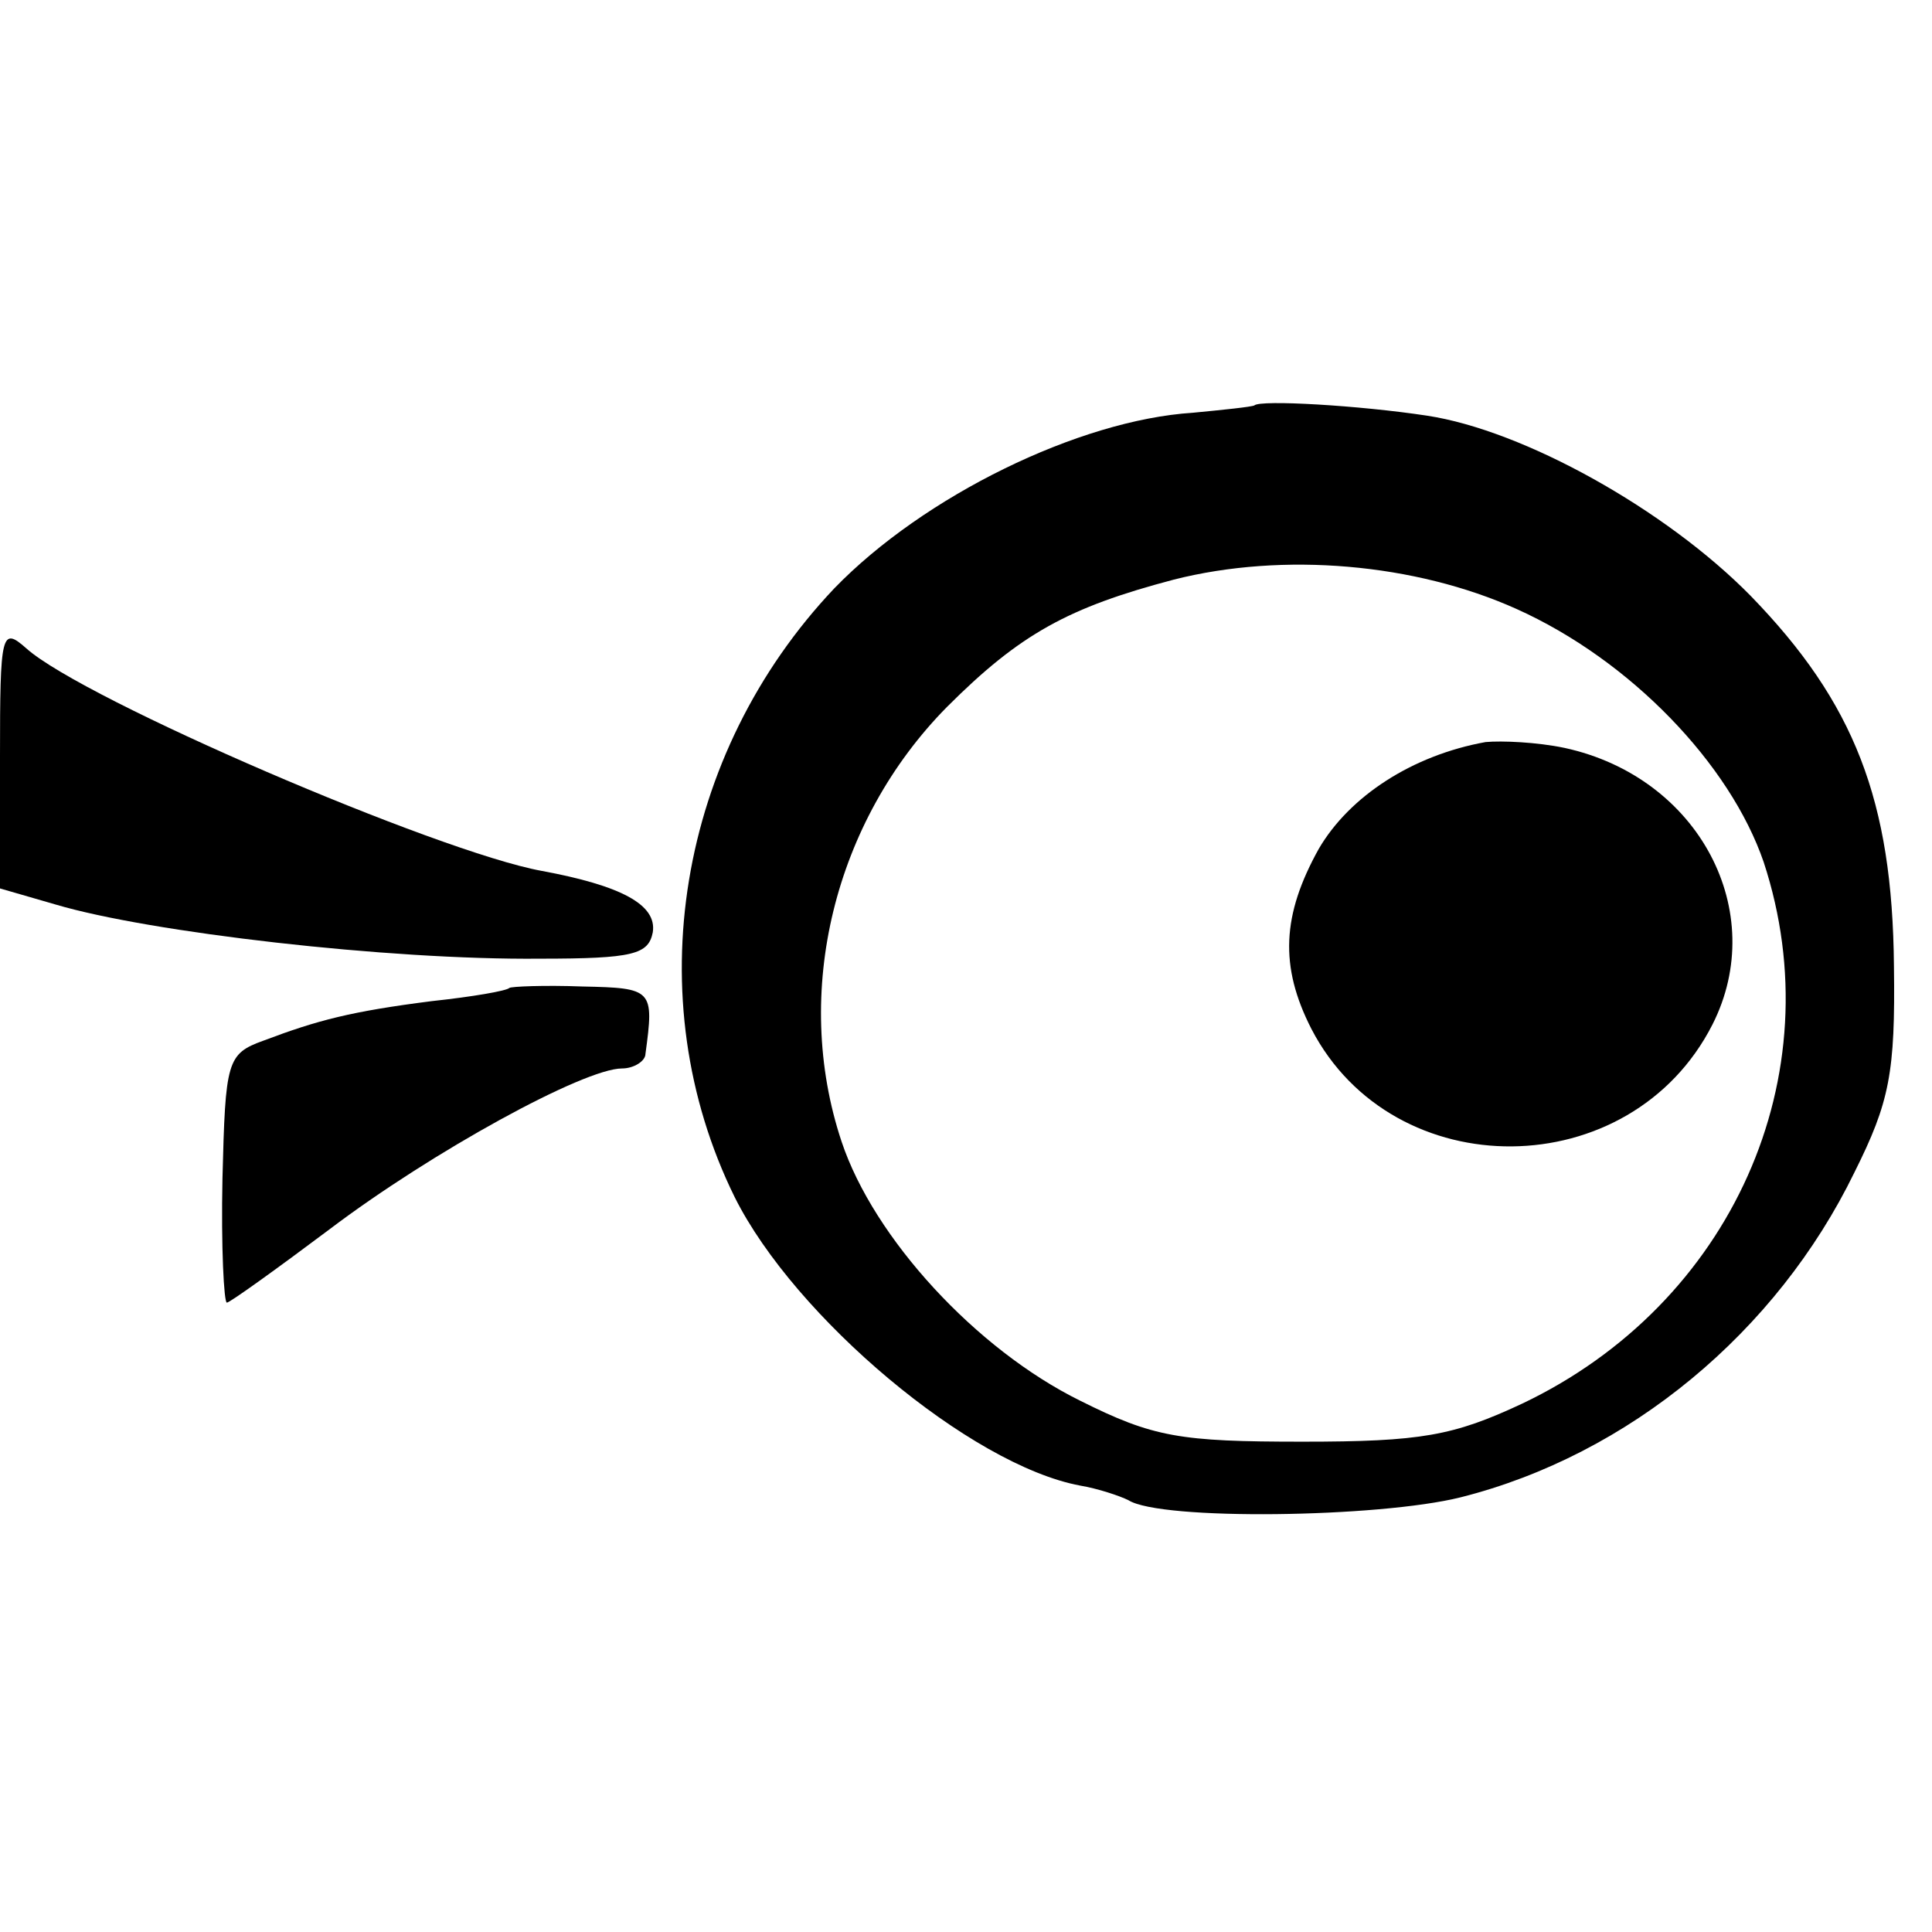 <?xml version="1.0" standalone="no"?>
<!DOCTYPE svg PUBLIC "-//W3C//DTD SVG 20010904//EN"
 "http://www.w3.org/TR/2001/REC-SVG-20010904/DTD/svg10.dtd">
<svg version="1.0" xmlns="http://www.w3.org/2000/svg"
 width="132pt" height="132pt" viewBox="0 0 132 132"
 preserveAspectRatio="xMidYMid meet">
<g transform="translate(0,132) scale(0.1,-0.1)"
fill="#000000" stroke="none">
<path d="M857 1043 c-2 -1 -21 -3 -42 -5 -78 -5 -184 -57 -245 -120 -107 -113
-135 -280 -68 -416 41 -82 161 -183 236 -197 12 -2 27 -7 33 -10 22 -14 171
-12 227 2 115 29 216 113 269 222 24 48 28 68 27 141 -1 113 -27 180 -98 253
-58 59 -155 113 -221 123 -46 7 -114 11 -118 7z m179 -139 c78 -35 146 -106
169 -173 48 -146 -22 -302 -165 -370 -47 -22 -69 -26 -150 -26 -84 0 -102 3
-152 28 -71 35 -141 111 -163 177 -34 102 -5 219 72 297 50 50 83 68 155 87
75 19 165 11 234 -20z"/>
<path d="M1015 813 c-50 -9 -93 -37 -114 -73 -25 -45 -27 -80 -5 -123 56 -108
218 -107 274 3 39 77 -9 169 -101 189 -19 4 -43 5 -54 4z"/>
<path d="M0 803 l0 -90 38 -11 c64 -19 227 -38 331 -37 64 0 74 3 77 18 3 19
-22 32 -76 42 -71 13 -313 117 -352 152 -17 15 -18 11 -18 -74z"/>
<path d="M348 645 c-2 -2 -25 -6 -53 -9 -55 -7 -78 -13 -115 -27 -25 -9 -26
-14 -28 -94 -1 -47 1 -85 3 -85 2 0 34 23 70 50 70 53 174 110 200 110 8 0 16
5 16 10 6 44 5 45 -43 46 -26 1 -49 0 -50 -1z"/>
</g>
</svg>
